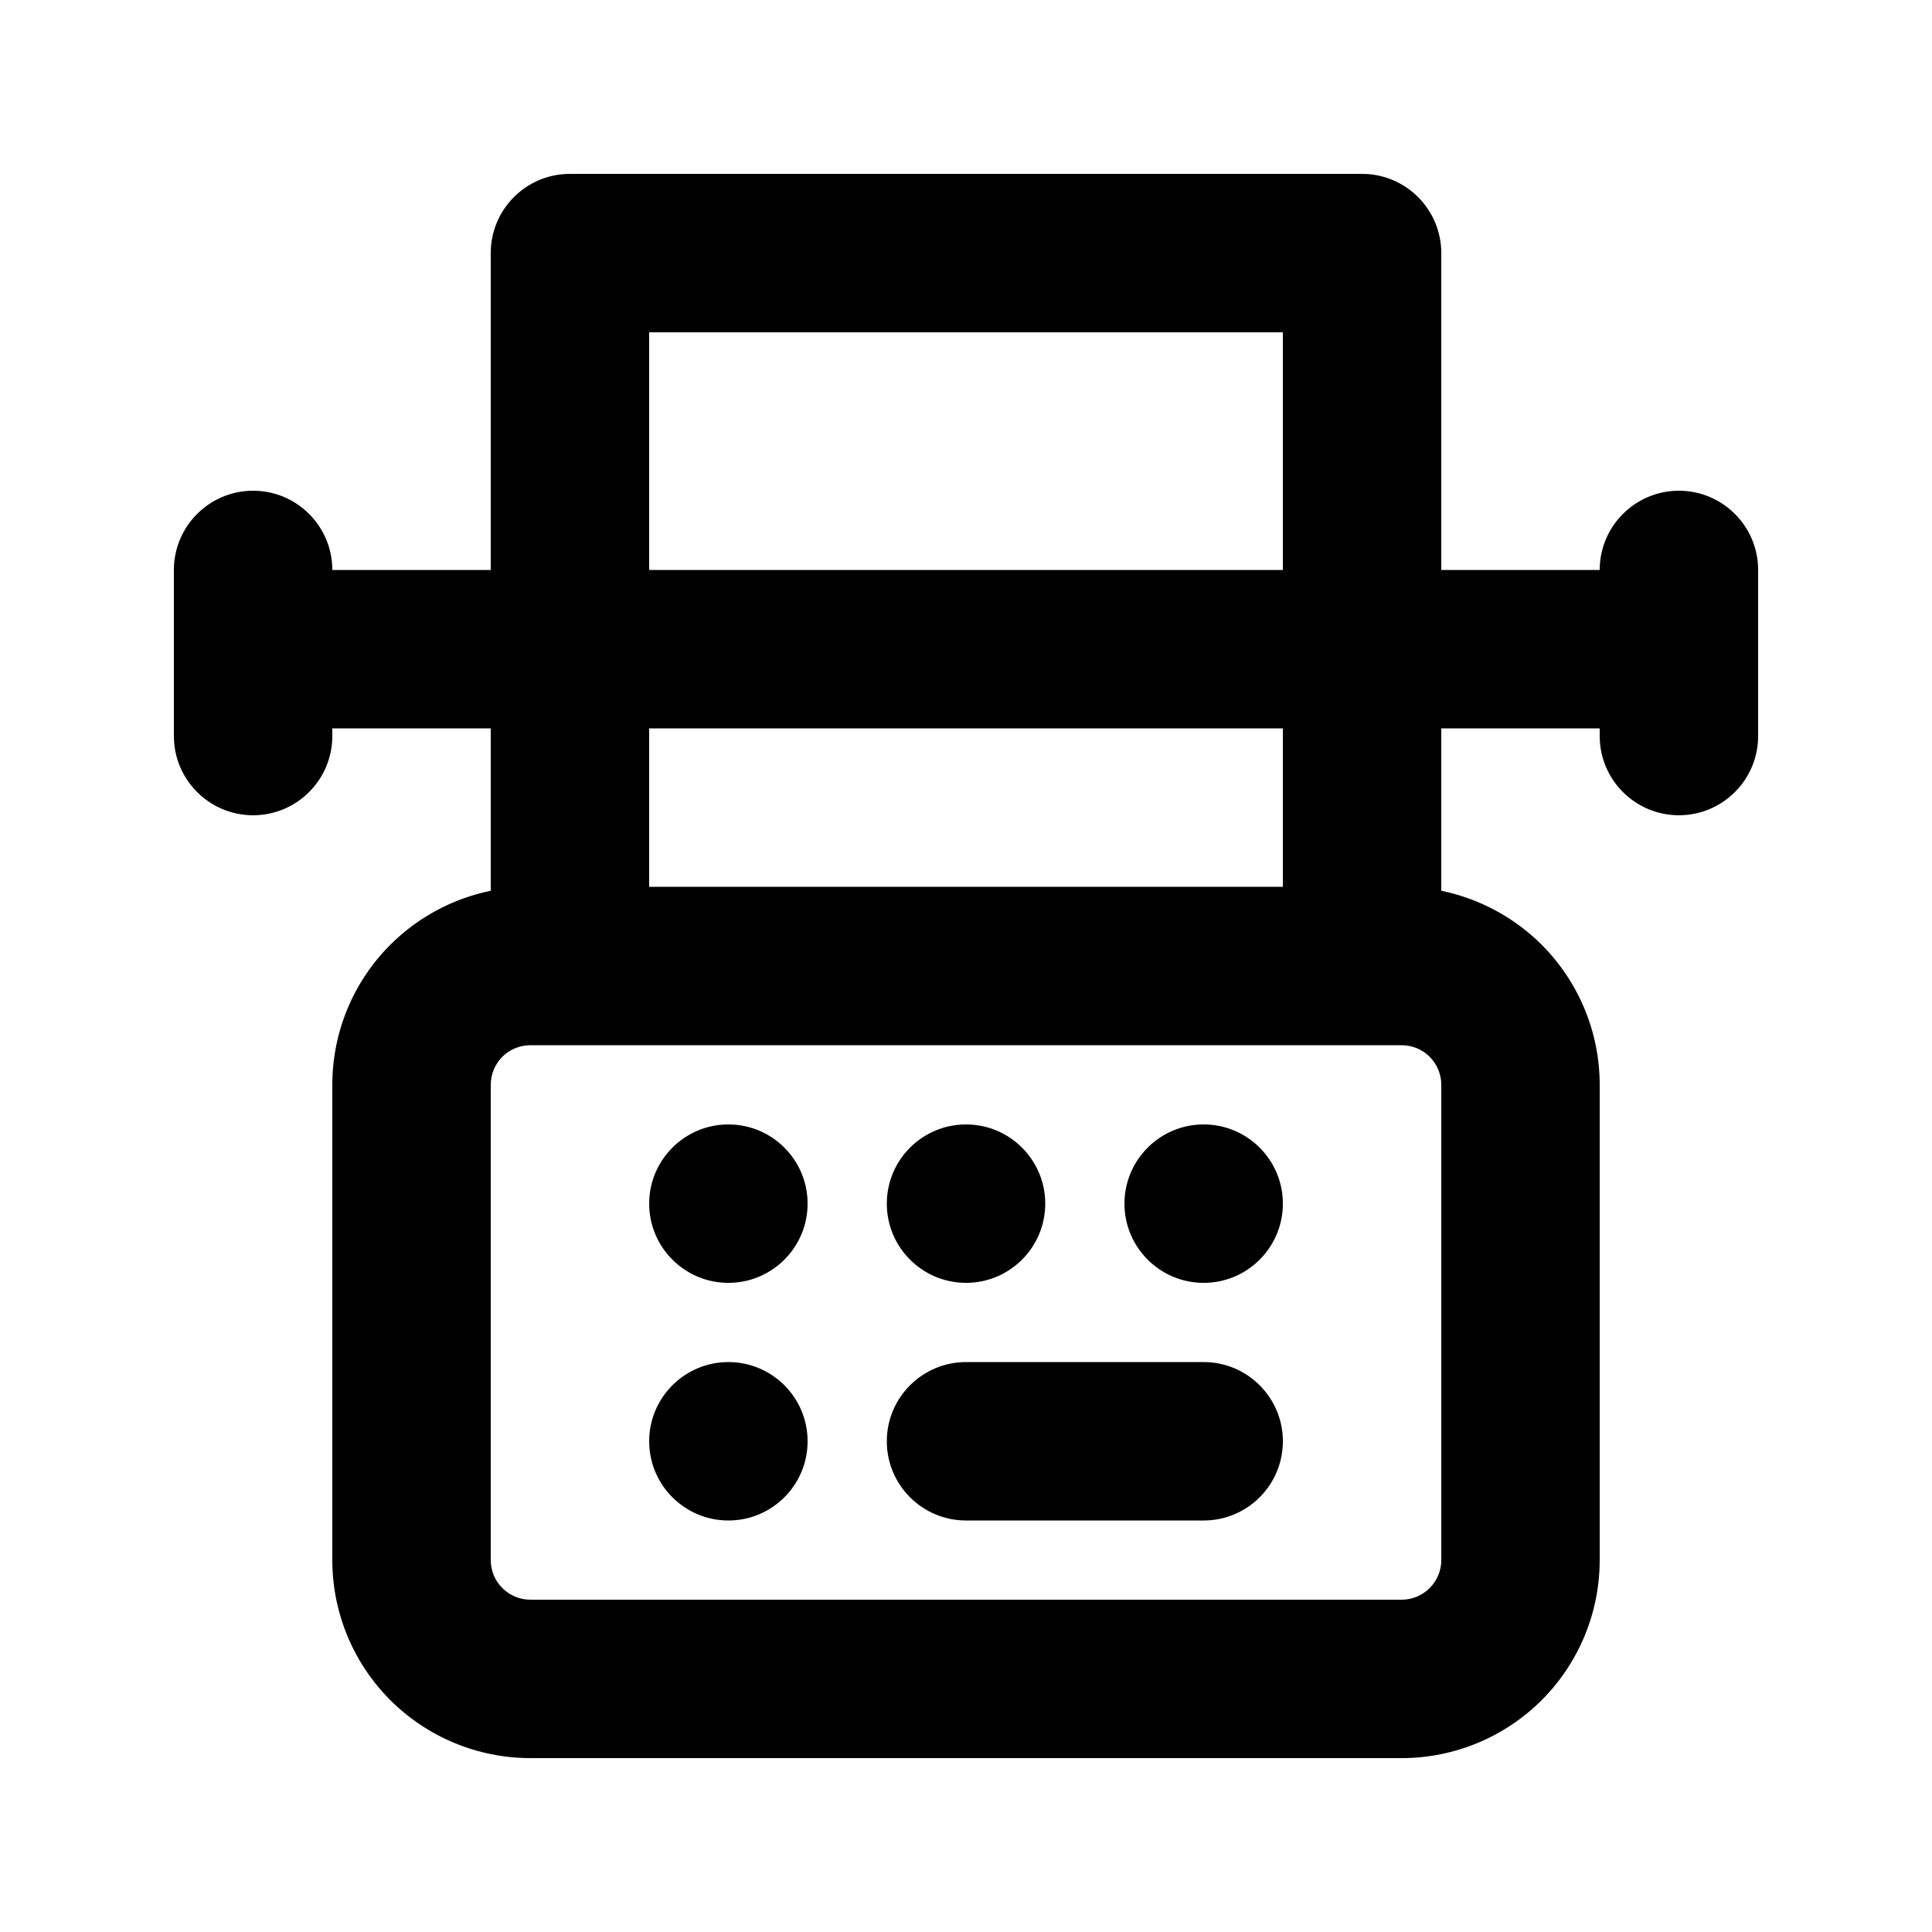 <?xml version="1.0" encoding="UTF-8"?>
<!-- Uploaded to: SVG Repo, www.svgrepo.com, Generator: SVG Repo Mixer Tools -->
<svg fill="#000000" width="800px" height="800px" version="1.1" viewBox="144 144 512 512" xmlns="http://www.w3.org/2000/svg">
 <path d="m274.05 295.04v-83.969c0-11.586 9.383-20.992 20.992-20.992h209.92c11.586 0 20.992 9.406 20.992 20.992v83.969h41.984c0-11.586 9.406-20.992 20.992-20.992 11.586 0 20.992 9.406 20.992 20.992v44.02c0 11.586-9.406 20.992-20.992 20.992-11.586 0-20.992-9.406-20.992-20.992v-2.035h-41.984v43.035c9.992 2.059 19.27 6.992 26.617 14.316 9.824 9.844 15.367 23.195 15.367 37.113v125.95c0 13.918-5.543 27.27-15.367 37.113-9.844 9.824-23.195 15.367-37.113 15.367h-230.91c-13.918 0-27.27-5.543-37.113-15.367-9.844-9.844-15.367-23.195-15.367-37.113v-125.95c0-13.918 5.519-27.27 15.367-37.113 7.328-7.328 16.605-12.258 26.617-14.316v-43.035h-41.984v2.035c0 11.586-9.406 20.992-20.992 20.992-11.586 0-20.992-9.406-20.992-20.992v-44.02c0-11.586 9.406-20.992 20.992-20.992 11.586 0 20.992 9.406 20.992 20.992zm251.91 136.45v125.95c0 2.769-1.113 5.457-3.086 7.41-1.953 1.973-4.641 3.086-7.41 3.086h-230.91c-2.793 0-5.457-1.113-7.43-3.086-1.973-1.953-3.066-4.641-3.066-7.41v-125.95c0-2.793 1.09-5.457 3.066-7.43 1.973-1.973 4.641-3.066 7.43-3.066h230.91c2.769 0 5.457 1.09 7.41 3.066 1.973 1.973 3.086 4.641 3.086 7.43zm-188.93 73.473c11.586 0 20.992 9.406 20.992 20.992 0 11.586-9.406 20.992-20.992 20.992-11.586 0-20.992-9.406-20.992-20.992 0-11.586 9.406-20.992 20.992-20.992zm62.977 41.984h62.977c11.586 0 20.992-9.406 20.992-20.992 0-11.586-9.406-20.992-20.992-20.992h-62.977c-11.586 0-20.992 9.406-20.992 20.992 0 11.586 9.406 20.992 20.992 20.992zm-62.977-104.96c11.586 0 20.992 9.406 20.992 20.992 0 11.586-9.406 20.992-20.992 20.992-11.586 0-20.992-9.406-20.992-20.992 0-11.586 9.406-20.992 20.992-20.992zm62.977 0c11.586 0 20.992 9.406 20.992 20.992 0 11.586-9.406 20.992-20.992 20.992-11.586 0-20.992-9.406-20.992-20.992 0-11.586 9.406-20.992 20.992-20.992zm62.977 0c11.586 0 20.992 9.406 20.992 20.992 0 11.586-9.406 20.992-20.992 20.992-11.586 0-20.992-9.406-20.992-20.992 0-11.586 9.406-20.992 20.992-20.992zm-146.95-104.96v41.984h167.94v-41.984zm167.94-41.984v-62.977h-167.94v62.977z" fill-rule="evenodd"/>
</svg>